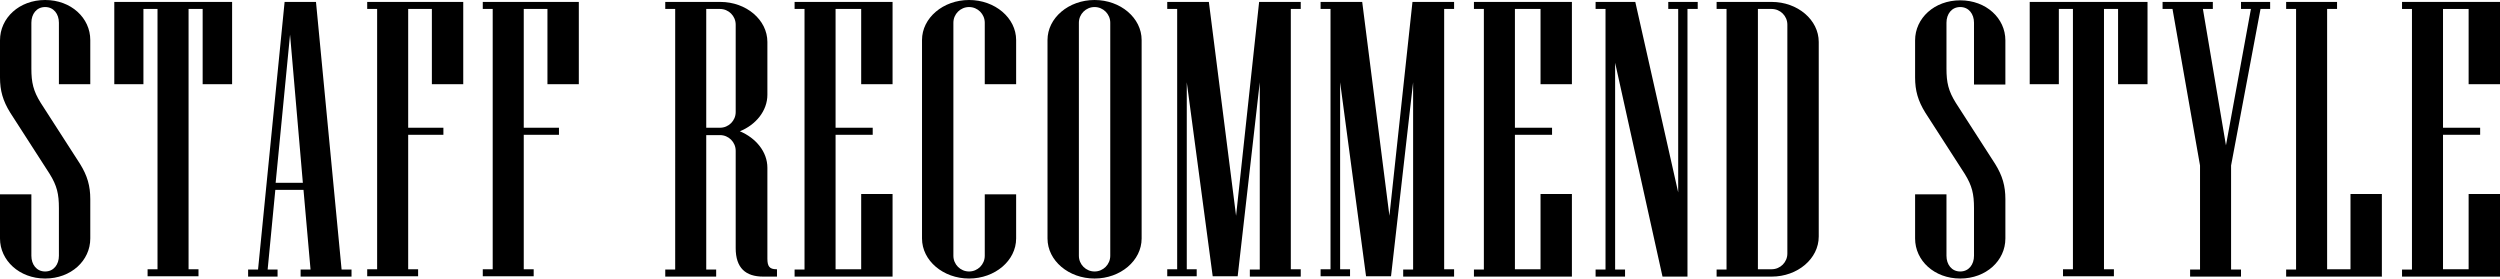 <?xml version="1.0" encoding="UTF-8"?>
<svg id="_レイヤー_1" data-name="レイヤー_1" xmlns="http://www.w3.org/2000/svg" version="1.1" viewBox="0 0 780.9 87">
  <!-- Generator: Adobe Illustrator 29.5.1, SVG Export Plug-In . SVG Version: 2.1.0 Build 141)  -->
  <path d="M28.2,74.5c0,6.9-6,12.5-14.1,12.5S0,81.3,0,74.5v-13.8h9.8v19.2c0,2.7,1.6,4.9,4.3,4.9s4.3-2.2,4.3-4.9v-14.9c0-4.4-.6-7-2.9-10.7L3.2,35.2c-2.3-3.7-3.2-6.9-3.2-11v-11.6C0,5.6,6,0,14.1,0s14.1,5.6,14.1,12.5v13.8h-9.8V7.1c0-2.7-1.6-4.9-4.3-4.9s-4.3,2.2-4.3,4.9v14.3c0,4.4.6,7,2.9,10.7l12.3,19.1c2.3,3.7,3.2,6.9,3.2,11v12.3Z"/>
  <path d="M72.4,26.3h-9.1V2.8h-4.4v81.3h3.1v2.2h-15.9v-2.2h3.1V2.8h-4.4v23.5h-9.1V.6h36.8v25.7Z"/>
  <path d="M109.8,86.4h-15.9v-2.2h3.1l-2.2-24.9h-8.8l-2.4,24.9h3.1v2.2h-9.2v-2.2h3.1L88.9.6h9.8l8,83.6h3.1v2.2ZM94.6,57.1l-4-46.3-4.5,46.3h8.6Z"/>
  <path d="M144.7,26.3h-9.8V2.8h-7.4v37.1h11v2.2h-11v42h3.1v2.2h-15.9v-2.2h3.1V2.8h-3.1V.6h30v25.7Z"/>
  <path d="M180.8,26.3h-9.8V2.8h-7.4v37.1h11v2.2h-11v42h3.1v2.2h-15.9v-2.2h3.1V2.8h-3.1V.6h30v25.7Z"/>
  <path d="M242.7,86.4h-4.3c-5.5,0-8.6-2.7-8.6-8.9v-30.4c0-2.7-2.2-4.9-4.9-4.9h-4.3v42h3.1v2.2h-15.9v-2.2h3.1V2.8h-3.1V.6h17.2c8.1,0,14.7,5.6,14.7,12.5v16.5c0,5-3.6,9.4-8.6,11.4,5,2.1,8.6,6.4,8.6,11.4v28.4c0,2.3.6,3.3,2.8,3.3h.2v2.2ZM229.8,35V7.7c0-2.7-2.2-4.9-4.9-4.9h-4.3v37.1h4.3c2.7,0,4.9-2.2,4.9-4.9Z"/>
  <path d="M278.8,86.4h-30.6v-2.2h3.1V2.8h-3.1V.6h30.6v25.7h-9.8V2.8h-8v37.1h11.6v2.2h-11.6v42h8v-23.5h9.8v25.7Z"/>
  <path d="M317.4,74.5c0,6.9-6.6,12.5-14.7,12.5s-14.7-5.6-14.7-12.5V12.5c0-6.9,6.6-12.5,14.7-12.5s14.7,5.6,14.7,12.5v13.8h-9.8V7.1c0-2.7-2.2-4.9-4.9-4.9s-4.9,2.2-4.9,4.9v72.8c0,2.7,2.2,4.9,4.9,4.9s4.9-2.2,4.9-4.9v-19.2h9.8v13.8Z"/>
  <path d="M356.6,74.5c0,6.9-6.6,12.5-14.7,12.5s-14.7-5.6-14.7-12.5V12.5c0-6.9,6.6-12.5,14.7-12.5s14.7,5.6,14.7,12.5v62ZM346.8,79.9V7.1c0-2.7-2.2-4.9-4.9-4.9s-4.9,2.2-4.9,4.9v72.8c0,2.7,2.2,4.9,4.9,4.9s4.9-2.2,4.9-4.9Z"/>
  <path d="M406.3,86.4h-15.9v-2.2h3.1V25.7l-6.9,60.6h-7.8l-8.1-60.6v58.4h3.1v2.2h-9.2v-2.2h3.1V2.8h-3.1V.6h13l8.5,66.8L393.3.6h13v2.2h-3.1v81.3h3.1v2.2Z"/>
  <path d="M454.2,86.4h-15.9v-2.2h3.1V25.7l-6.9,60.6h-7.8l-8.1-60.6v58.4h3.1v2.2h-9.2v-2.2h3.1V2.8h-3.1V.6h13l8.5,66.8L441.2.6h13v2.2h-3.1v81.3h3.1v2.2Z"/>
  <path d="M491,86.4h-30.6v-2.2h3.1V2.8h-3.1V.6h30.6v25.7h-9.8V2.8h-8v37.1h11.6v2.2h-11.6v42h8v-23.5h9.8v25.7Z"/>
  <path d="M530.2,2.8h-3.1v83.6h-7.8l-14.8-66.8v64.6h3.1v2.2h-9.2v-2.2h3.1V2.8h-3.1V.6h12.4l13.4,59.5V2.8h-3.1V.6h9.2v2.2Z"/>
  <path d="M568.1,73.9c0,6.9-6.6,12.5-14.7,12.5h-17.2v-2.2h3.1V2.8h-3.1V.6h17.2c8.1,0,14.7,5.6,14.7,12.5v60.8ZM558.3,79.3V7.7c0-2.7-2.2-4.9-4.9-4.9h-4.3v81.3h4.3c2.7,0,4.9-2.2,4.9-4.9Z"/>
  <path d="M626.4,74.5c0,6.9-6,12.5-14.1,12.5s-14.1-5.6-14.1-12.5v-13.8h9.8v19.2c0,2.7,1.6,4.9,4.3,4.9s4.3-2.2,4.3-4.9v-14.9c0-4.4-.6-7-2.9-10.7l-12.3-19.1c-2.3-3.7-3.2-6.9-3.2-11v-11.6c0-6.9,6-12.5,14.1-12.5s14.1,5.6,14.1,12.5v13.8h-9.8V7.1c0-2.7-1.6-4.9-4.3-4.9s-4.3,2.2-4.3,4.9v14.3c0,4.4.6,7,2.9,10.7l12.3,19.1c2.3,3.7,3.2,6.9,3.2,11v12.3Z"/>
  <path d="M670.7,26.3h-9.1V2.8h-4.4v81.3h3.1v2.2h-15.9v-2.2h3.1V2.8h-4.4v23.5h-9.1V.6h36.8v25.7Z"/>
  <path d="M709.2,2.8h-3.1l-9.2,48.9v32.5h3.1v2.2h-15.9v-2.2h3.1v-32.5l-8.6-48.9h-3.1V.6h15.7v2.2h-3.1l7.2,42.6,7.8-42.6h-3.1V.6h9.1v2.2Z"/>
  <path d="M744.1,86.4h-30v-2.2h3.1V2.8h-3.1V.6h15.9v2.2h-3.1v81.3h7.3v-23.5h9.8v25.7Z"/>
  <path d="M780.9,86.4h-30.6v-2.2h3.1V2.8h-3.1V.6h30.6v25.7h-9.8V2.8h-8v37.1h11.6v2.2h-11.6v42h8v-23.5h9.8v25.7Z"/>
</svg>